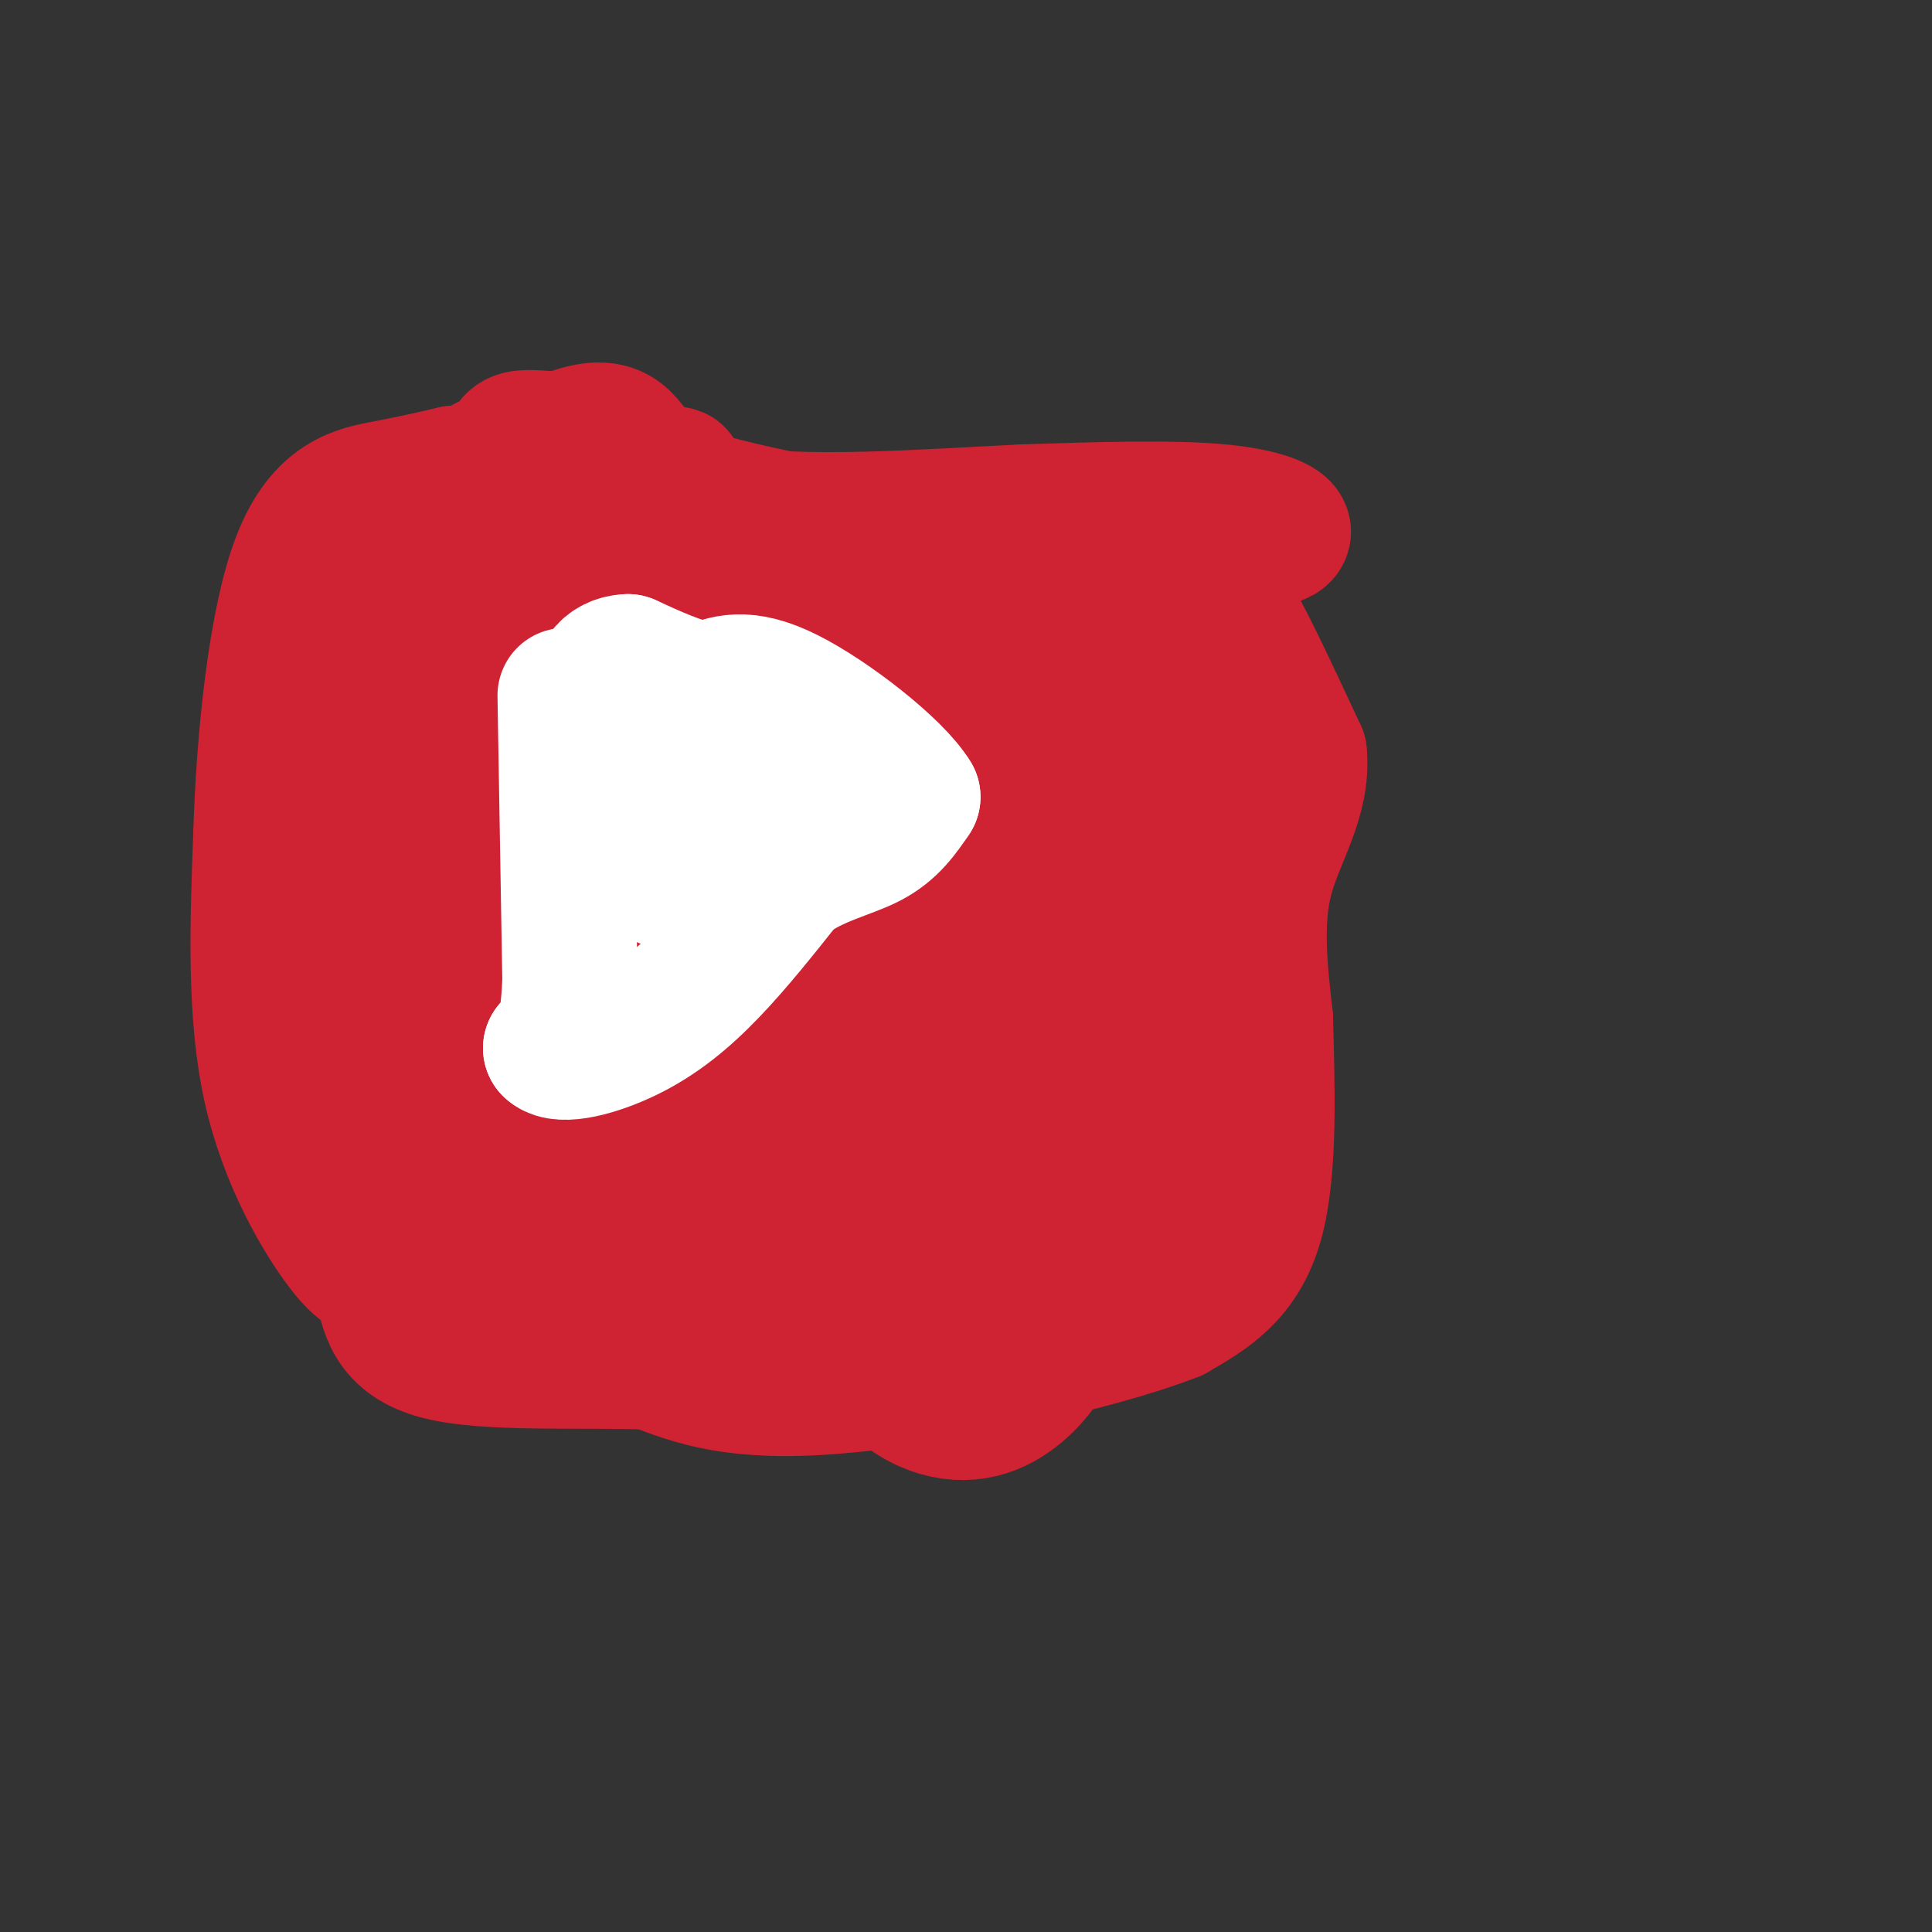 <svg viewBox='0 0 400 400' version='1.1' xmlns='http://www.w3.org/2000/svg' xmlns:xlink='http://www.w3.org/1999/xlink'><rect x="0" y="0" width="400" height="400" fill="#333333" stroke="none"/><g fill='none' stroke='#cf2233' stroke-width='28' stroke-linecap='round' stroke-linejoin='round'><path d='M67,136c0.000,0.000 3.000,29.000 3,29'/><path d='M70,165c0.500,10.667 0.250,22.833 0,35'/><path d='M70,200c0.000,10.167 0.000,18.083 0,26'/><path d='M70,226c-0.178,5.200 -0.622,5.200 3,9c3.622,3.800 11.311,11.400 19,19'/><path d='M92,254c4.111,4.511 4.889,6.289 17,7c12.111,0.711 35.556,0.356 59,0'/><path d='M168,261c13.286,0.333 17.000,1.167 19,0c2.000,-1.167 2.286,-4.333 7,-6c4.714,-1.667 13.857,-1.833 23,-2'/><path d='M217,253c7.978,-0.711 16.422,-1.489 22,-4c5.578,-2.511 8.289,-6.756 11,-11'/><path d='M250,238c2.333,-0.822 2.667,2.622 3,-6c0.333,-8.622 0.667,-29.311 1,-50'/><path d='M254,182c-0.333,-14.833 -1.667,-26.917 -3,-39'/><path d='M251,143c-1.400,-9.800 -3.400,-14.800 -8,-18c-4.600,-3.200 -11.800,-4.600 -19,-6'/><path d='M224,119c-14.167,-1.000 -40.083,-0.500 -66,0'/><path d='M158,119c-14.756,1.333 -18.644,4.667 -29,6c-10.356,1.333 -27.178,0.667 -44,0'/><path d='M85,125c-9.167,1.833 -10.083,6.417 -11,11'/><path d='M74,136c-2.228,6.442 -2.298,17.046 0,29c2.298,11.954 6.965,25.257 14,44c7.035,18.743 16.439,42.927 22,54c5.561,11.073 7.281,9.037 9,7'/><path d='M119,270c1.332,3.258 0.161,7.904 10,0c9.839,-7.904 30.687,-28.359 47,-38c16.313,-9.641 28.089,-8.469 37,-8c8.911,0.469 14.955,0.234 21,0'/><path d='M234,224c0.024,1.179 -10.417,4.125 -14,-13c-3.583,-17.125 -0.310,-54.321 0,-74c0.310,-19.679 -2.345,-21.839 -5,-24'/><path d='M215,113c-1.083,-4.026 -1.290,-2.089 -1,-3c0.290,-0.911 1.078,-4.668 6,4c4.922,8.668 13.978,29.762 17,48c3.022,18.238 0.011,33.619 -3,49'/><path d='M234,211c-3.369,11.964 -10.292,17.375 -12,22c-1.708,4.625 1.798,8.464 -11,10c-12.798,1.536 -41.899,0.768 -71,0'/><path d='M140,243c-13.619,0.048 -12.167,0.167 -15,0c-2.833,-0.167 -9.952,-0.619 -15,-7c-5.048,-6.381 -8.024,-18.690 -11,-31'/><path d='M99,205c-3.222,-8.822 -5.778,-15.378 -7,-25c-1.222,-9.622 -1.111,-22.311 -1,-35'/><path d='M91,145c1.202,-6.619 4.708,-5.667 7,-6c2.292,-0.333 3.369,-1.952 15,-3c11.631,-1.048 33.815,-1.524 56,-2'/><path d='M169,134c13.536,-0.381 19.375,-0.333 24,0c4.625,0.333 8.036,0.952 10,8c1.964,7.048 2.482,20.524 3,34'/><path d='M206,176c1.348,11.153 3.218,22.035 2,29c-1.218,6.965 -5.522,10.011 -12,13c-6.478,2.989 -15.129,5.920 -24,7c-8.871,1.080 -17.963,0.309 -23,1c-5.037,0.691 -6.018,2.846 -7,5'/><path d='M142,231c-5.586,1.822 -16.050,3.877 -21,5c-4.950,1.123 -4.384,1.315 -4,-8c0.384,-9.315 0.588,-28.136 -1,-36c-1.588,-7.864 -4.966,-4.771 -6,-6c-1.034,-1.229 0.276,-6.780 0,-10c-0.276,-3.220 -2.138,-4.110 -4,-5'/><path d='M106,171c-0.417,-3.012 0.542,-8.042 0,-12c-0.542,-3.958 -2.583,-6.845 6,-8c8.583,-1.155 27.792,-0.577 47,0'/><path d='M159,151c10.833,0.524 14.417,1.833 20,5c5.583,3.167 13.167,8.190 16,15c2.833,6.810 0.917,15.405 -1,24'/><path d='M194,195c-0.943,5.917 -2.799,8.710 -8,11c-5.201,2.290 -13.746,4.078 -27,7c-13.254,2.922 -31.215,6.978 -39,0c-7.785,-6.978 -5.392,-24.989 -3,-43'/><path d='M117,170c-0.326,-8.174 0.357,-7.110 6,-7c5.643,0.110 16.244,-0.733 20,0c3.756,0.733 0.665,3.044 4,4c3.335,0.956 13.096,0.559 19,3c5.904,2.441 7.952,7.721 10,13'/><path d='M176,183c4.631,3.964 11.208,7.375 0,9c-11.208,1.625 -40.202,1.464 -52,0c-11.798,-1.464 -6.399,-4.232 -1,-7'/><path d='M123,185c-0.243,-2.468 -0.350,-5.139 1,-9c1.350,-3.861 4.156,-8.911 11,-12c6.844,-3.089 17.727,-4.216 30,-8c12.273,-3.784 25.935,-10.224 33,-15c7.065,-4.776 7.532,-7.888 8,-11'/><path d='M206,130c6.333,-4.000 18.167,-8.500 30,-13'/><path d='M236,117c6.393,-2.048 7.375,-0.667 9,0c1.625,0.667 3.893,0.619 8,7c4.107,6.381 10.054,19.190 16,32'/><path d='M269,156c0.933,9.467 -4.733,17.133 -7,26c-2.267,8.867 -1.133,18.933 0,29'/><path d='M262,211c0.311,13.000 1.089,31.000 -2,42c-3.089,11.000 -10.044,15.000 -17,19'/><path d='M243,272c-16.511,6.511 -49.289,13.289 -70,15c-20.711,1.711 -29.356,-1.644 -38,-5'/><path d='M135,282c-15.156,-0.556 -34.044,0.556 -44,-2c-9.956,-2.556 -10.978,-8.778 -12,-15'/><path d='M79,265c-2.798,-2.560 -3.792,-1.458 -8,-7c-4.208,-5.542 -11.631,-17.726 -15,-33c-3.369,-15.274 -2.685,-33.637 -2,-52'/><path d='M54,173c0.595,-20.083 3.083,-44.292 8,-57c4.917,-12.708 12.262,-13.917 18,-15c5.738,-1.083 9.869,-2.042 14,-3'/><path d='M94,98c12.686,-0.531 37.400,-0.359 44,0c6.600,0.359 -4.915,0.904 3,4c7.915,3.096 35.262,8.742 55,11c19.738,2.258 31.869,1.129 44,0'/><path d='M240,113c12.690,-0.155 22.417,-0.542 25,-2c2.583,-1.458 -1.976,-3.988 -12,-5c-10.024,-1.012 -25.512,-0.506 -41,0'/><path d='M212,106c-19.274,0.893 -46.958,3.125 -62,0c-15.042,-3.125 -17.440,-11.607 -21,-15c-3.560,-3.393 -8.280,-1.696 -13,0'/><path d='M116,91c-3.970,-0.218 -7.395,-0.765 -9,0c-1.605,0.765 -1.389,2.840 -4,4c-2.611,1.160 -8.050,1.404 -1,14c7.050,12.596 26.591,37.545 38,54c11.409,16.455 14.688,24.416 17,31c2.312,6.584 3.656,11.792 5,17'/><path d='M162,211c1.493,9.566 2.726,24.980 6,39c3.274,14.020 8.589,26.644 15,34c6.411,7.356 13.918,9.442 20,8c6.082,-1.442 10.738,-6.412 13,-10c2.262,-3.588 2.131,-5.794 2,-8'/><path d='M218,274c-2.306,-3.356 -9.072,-7.745 -6,-10c3.072,-2.255 15.981,-2.376 24,-5c8.019,-2.624 11.148,-7.750 10,-10c-1.148,-2.250 -6.574,-1.625 -12,-1'/><path d='M234,248c-2.500,-0.167 -2.750,-0.083 -3,0'/></g>
<g fill='none' stroke='#ffffff' stroke-width='28' stroke-linecap='round' stroke-linejoin='round'><path d='M117,144c0.000,0.000 1.000,59.000 1,59'/><path d='M118,203c-0.500,12.167 -2.250,13.083 -4,14'/><path d='M114,217c2.179,2.036 9.625,0.125 16,-3c6.375,-3.125 11.679,-7.464 17,-13c5.321,-5.536 10.661,-12.268 16,-19'/><path d='M163,182c5.867,-4.333 12.533,-5.667 17,-8c4.467,-2.333 6.733,-5.667 9,-9'/><path d='M189,165c-3.622,-6.022 -17.178,-16.578 -26,-21c-8.822,-4.422 -12.911,-2.711 -17,-1'/><path d='M146,143c-5.500,-1.167 -10.750,-3.583 -16,-6'/><path d='M130,137c-4.267,0.133 -6.933,3.467 -6,9c0.933,5.533 5.467,13.267 10,21'/><path d='M134,167c1.298,4.679 -0.458,5.875 0,9c0.458,3.125 3.131,8.179 6,6c2.869,-2.179 5.935,-11.589 9,-21'/><path d='M149,161c2.667,-4.167 4.833,-4.083 7,-4'/></g>
</svg>